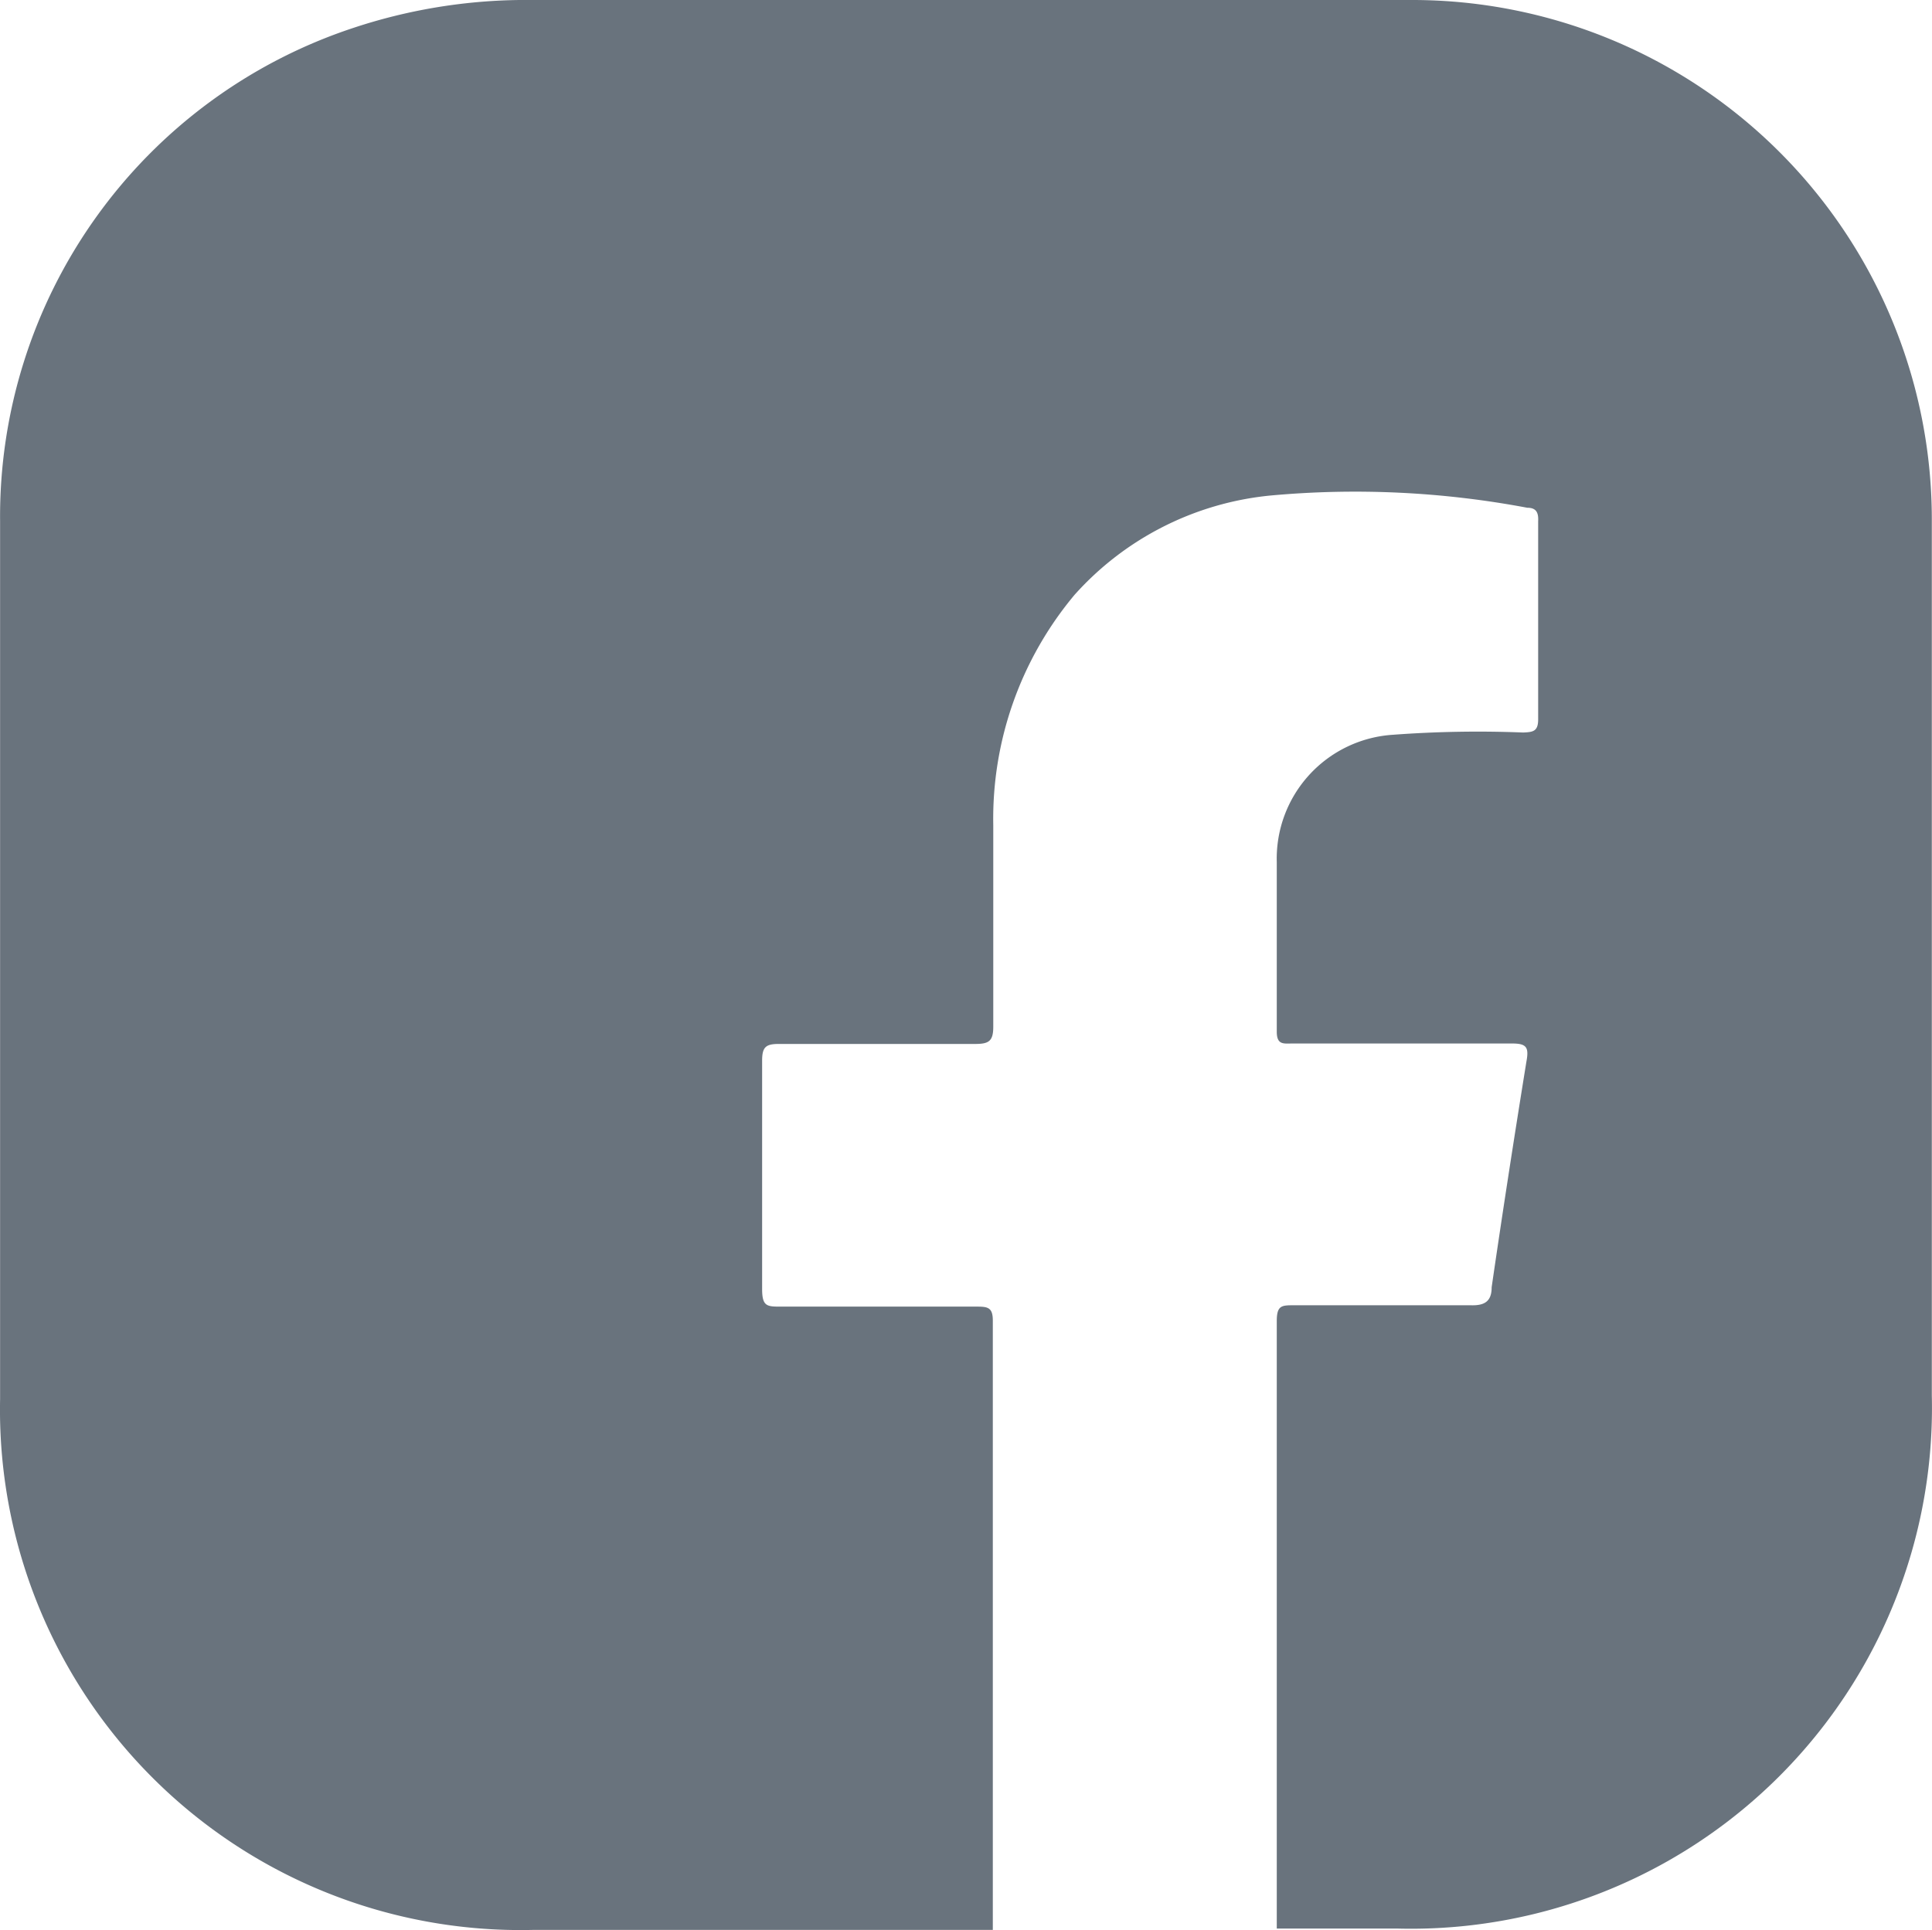 <svg height="42.763" viewBox="0 0 42.796 42.763" width="42.796" xmlns="http://www.w3.org/2000/svg"><path d="m85 57.7a11.51 11.51 0 0 0 -11.55-11.55h-19.74a12.14 12.14 0 0 0 -3.68.62 11.4 11.4 0 0 0 -7.82 10.93v19.45a11.53 11.53 0 0 0 11.79 11.76h10.2v-.31-13.19c0-.28-.1-.31-.34-.31h-4.35c-.31 0-.42 0-.42-.39v-5.06c0-.3.08-.37.37-.37h4.35c.3 0 .4-.06.4-.38v-4.47a7.73 7.73 0 0 1 1.8-5.1 6.69 6.69 0 0 1 4.33-2.2 20.57 20.57 0 0 1 5.7.27c.2 0 .25.11.24.3v4.39c0 .27-.12.28-.33.29a25.341 25.341 0 0 0 -2.89.05 2.75 2.75 0 0 0 -2.57 2.82v3.76c0 .3.16.26.35.26h4.86c.32 0 .38.08.32.4-.27 1.67-.53 3.35-.77 5 0 .3-.14.41-.46.4h-3.92c-.27 0-.38 0-.38.35v13.4.06h2.68a11.54 11.54 0 0 0 11.83-11.81z" fill="#69737d" transform="translate(-42.208 -46.15)"/></svg>